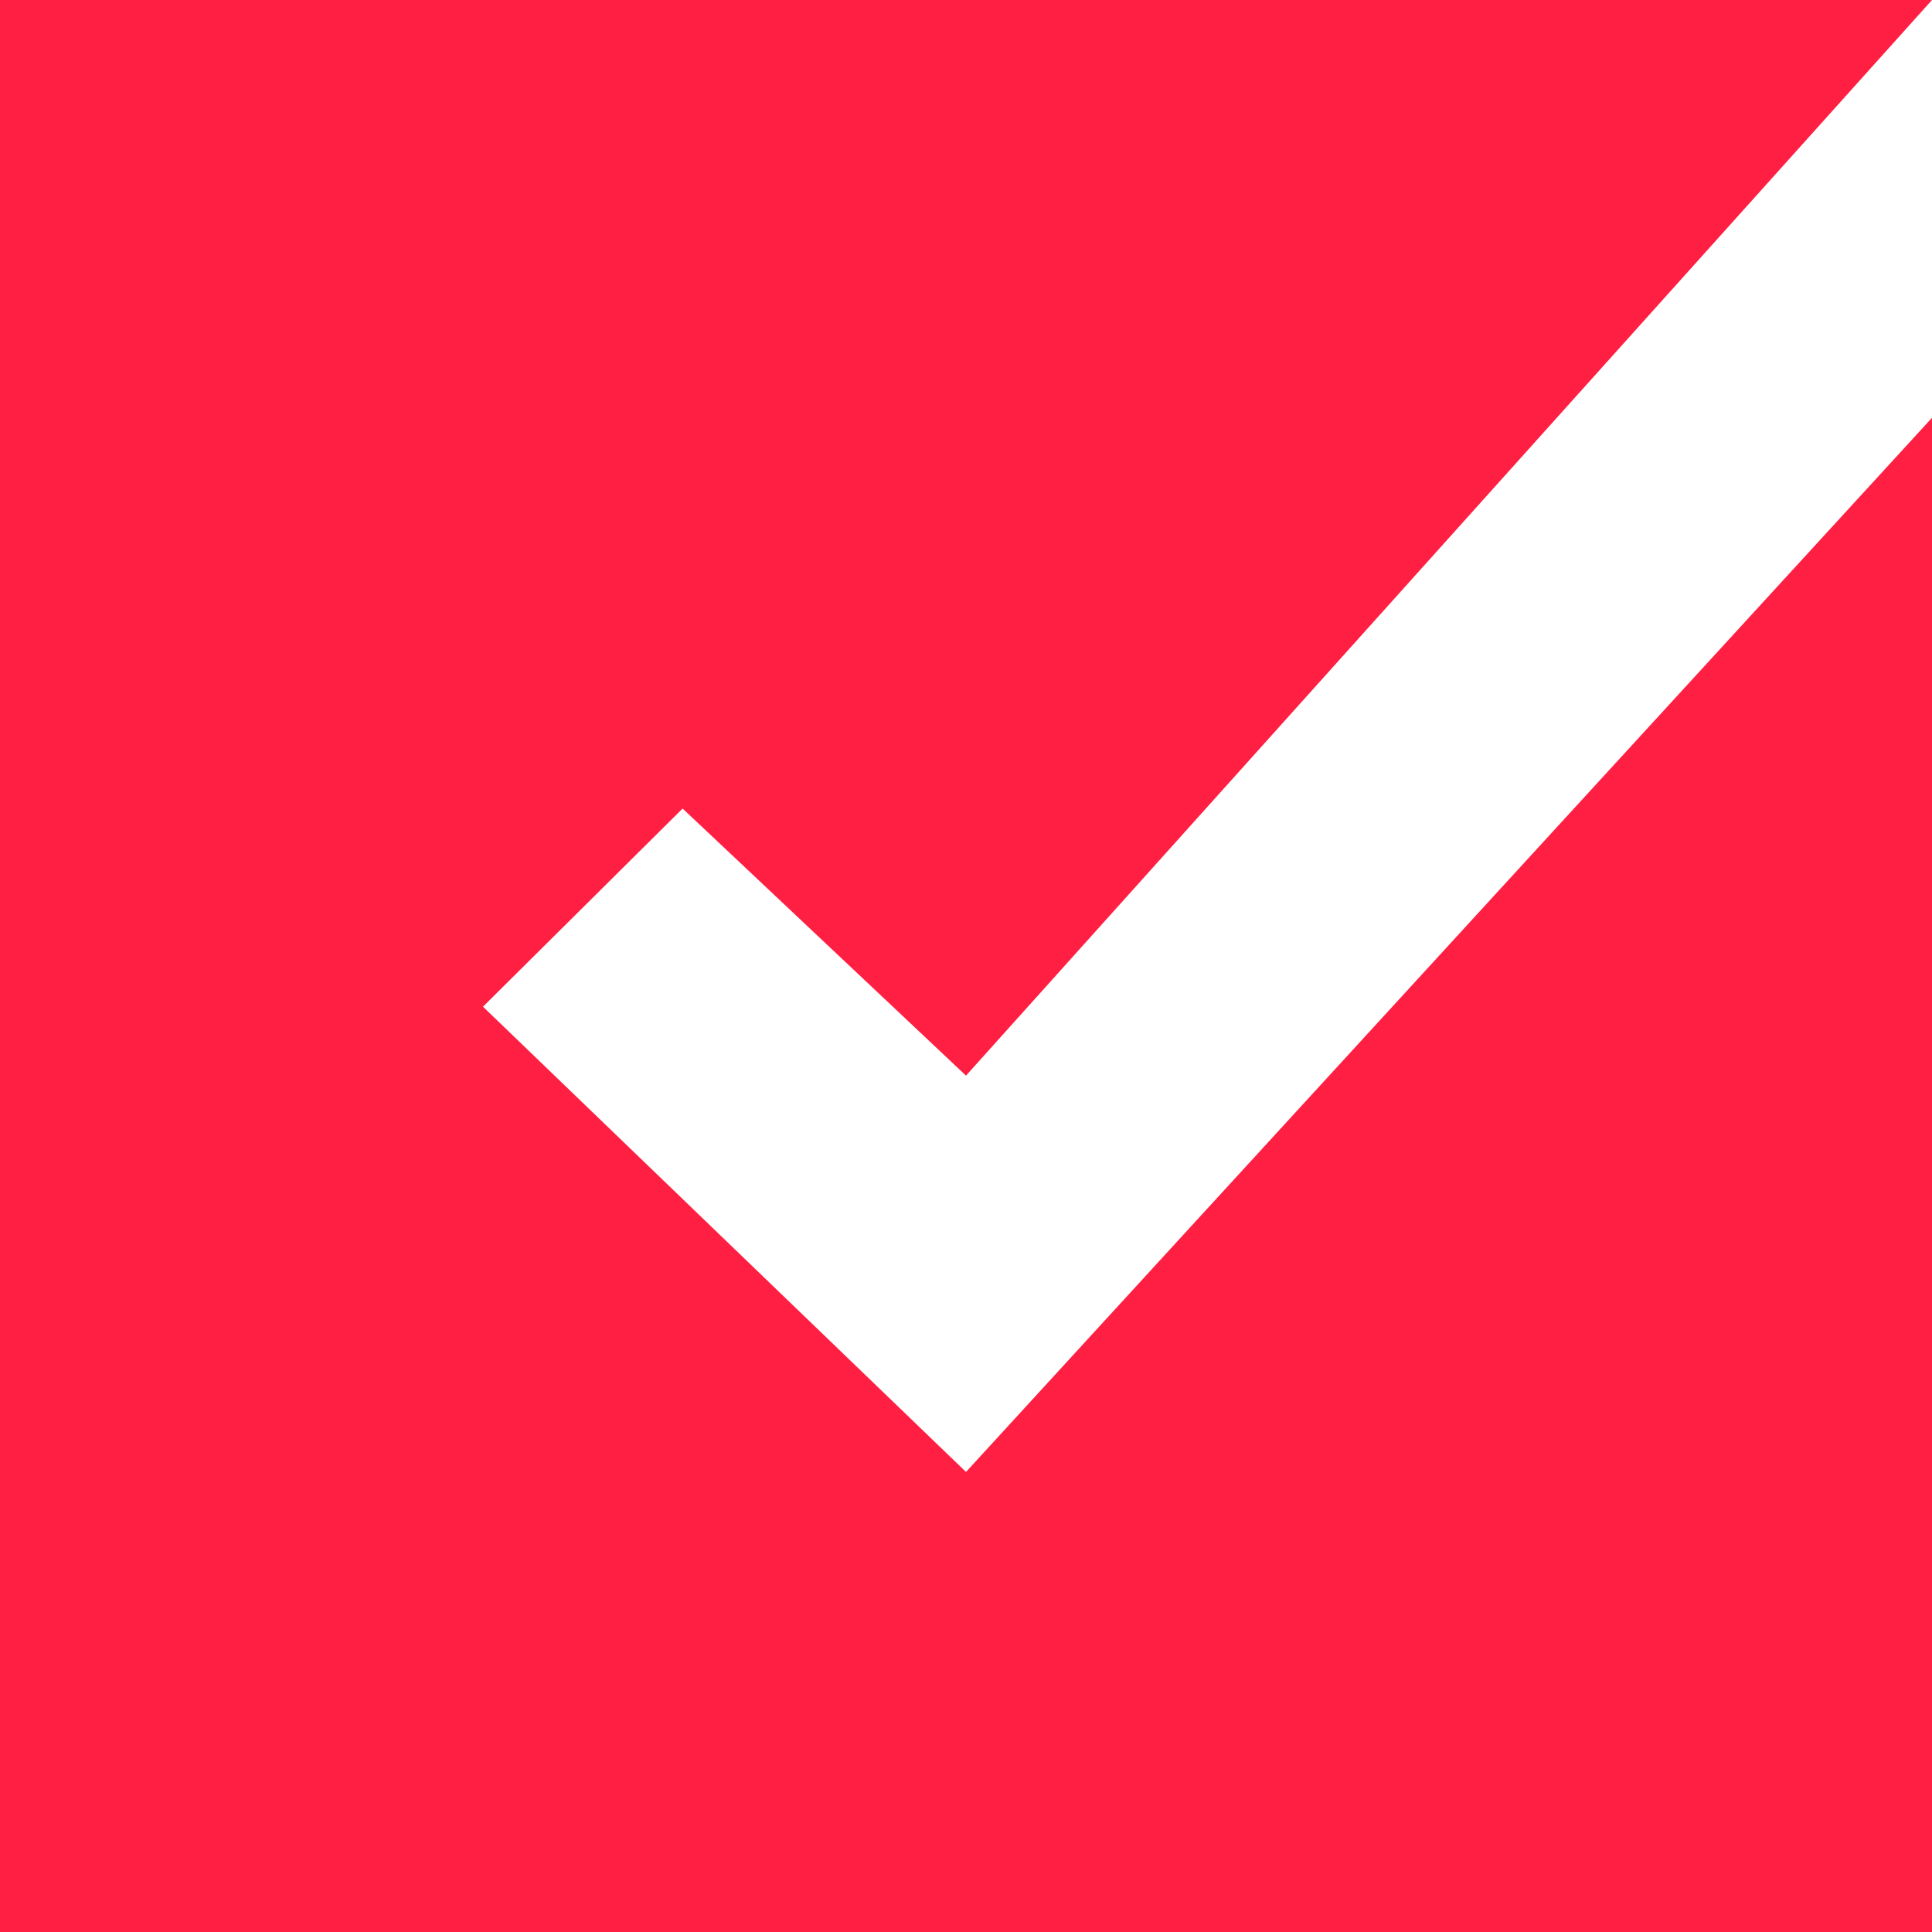 <?xml version="1.0" encoding="UTF-8"?>
<svg width="16px" height="16px" viewBox="0 0 16 16" version="1.1" xmlns="http://www.w3.org/2000/svg" xmlns:xlink="http://www.w3.org/1999/xlink">
    <title>icon/claim</title>
    <g id="icon/claim" stroke="none" stroke-width="1" fill="none" fill-rule="evenodd">
        <path d="M16,0 L16,0.001 L16,0 L8,8.908 L5.653,6.696 L4,8.337 L8,12.19 L16,3.46 L16,16 L0,16 L0,0 L16,0 Z" id="Combined-Shape" fill="#FF1F43"></path>
    </g>
</svg>